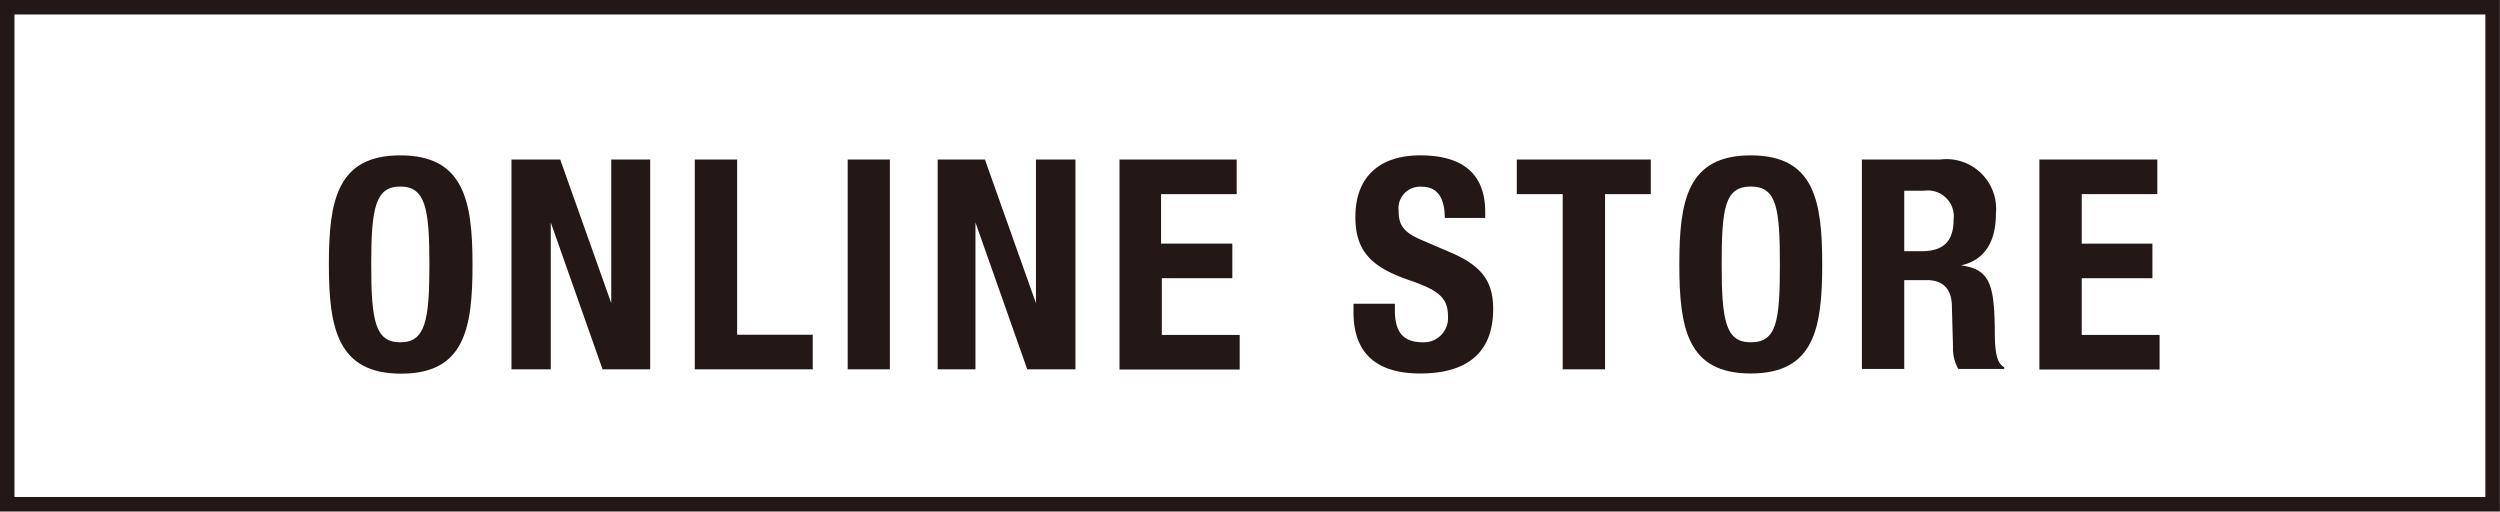 <svg xmlns="http://www.w3.org/2000/svg" viewBox="0 0 132.27 27.07"><defs><style>.cls-1{fill:none;stroke:#231815;stroke-miterlimit:10;stroke-width:0.77px;}.cls-2{fill:#231815;}</style></defs><title>onilne</title><g id="レイヤー_2" data-name="レイヤー 2"><g id="レイヤー_1-2" data-name="レイヤー 1"><rect class="cls-1" x="0.38" y="0.38" width="131.5" height="26.3"/><path class="cls-2" d="M21.18,8.22C24.54,8.22,25,10.62,25,14s-.42,5.77-3.78,5.77S17.4,17.36,17.4,14,17.82,8.22,21.18,8.22Zm0,9.89c1.32,0,1.54-1.14,1.54-4.12s-.22-4.12-1.54-4.12S19.64,11,19.64,14,19.86,18.11,21.18,18.11Z"/><path class="cls-2" d="M29.64,8.44l2.7,7.6h0V8.44h2.06v11.1H31.88l-2.74-7.77h0v7.77H27.06V8.44Z"/><path class="cls-2" d="M36.76,19.54V8.44H39v9.27h4v1.83Z"/><path class="cls-2" d="M44.85,19.54V8.44h2.23v11.1Z"/><path class="cls-2" d="M52.11,8.44l2.7,7.6h0V8.44H56.9v11.1H54.35l-2.74-7.77h0v7.77h-2V8.44Z"/><path class="cls-2" d="M65.43,8.44v1.83h-4v2.62H65.2v1.83H61.47v3h4.12v1.83H59.23V8.44Z"/><path class="cls-2" d="M73.8,16.07v.33c0,1,.3,1.71,1.48,1.71a1.28,1.28,0,0,0,1.33-1.37c0-1-.51-1.38-2-1.9-2-.68-2.9-1.5-2.9-3.36,0-2.16,1.32-3.26,3.43-3.26s3.44.86,3.44,3v.31H76.44c0-1-.35-1.65-1.21-1.65A1.14,1.14,0,0,0,74,11.16c0,.68.2,1.1,1.15,1.51l1.72.74C78.51,14.14,79,15,79,16.35c0,2.35-1.43,3.41-3.86,3.41s-3.53-1.18-3.53-3.24v-.45Z"/><path class="cls-2" d="M87.34,8.44v1.83H84.92v9.27H82.68V10.27H80.25V8.44Z"/><path class="cls-2" d="M92.63,8.22c3.36,0,3.78,2.4,3.78,5.77s-.42,5.77-3.78,5.77-3.78-2.4-3.78-5.77S89.27,8.22,92.63,8.22Zm0,9.89C94,18.11,94.17,17,94.17,14S94,9.87,92.63,9.87,91.09,11,91.09,14,91.31,18.11,92.63,18.11Z"/><path class="cls-2" d="M98.51,8.44h4.14a2.63,2.63,0,0,1,2.95,2.86c0,1.48-.59,2.47-1.85,2.74v0c1.52.2,1.76,1,1.79,3.39,0,1.16.08,1.77.5,2v.09h-2.43a2.18,2.18,0,0,1-.28-1.17l-.06-2.13c0-.87-.42-1.4-1.32-1.4h-1.2v4.7H98.51Zm2.24,4.85h.93c1.08,0,1.68-.47,1.68-1.66a1.37,1.37,0,0,0-1.55-1.54h-1.06Z"/><path class="cls-2" d="M114.14,8.44v1.83h-4v2.62h3.74v1.83h-3.74v3h4.12v1.83h-6.36V8.44Z"/></g></g></svg>